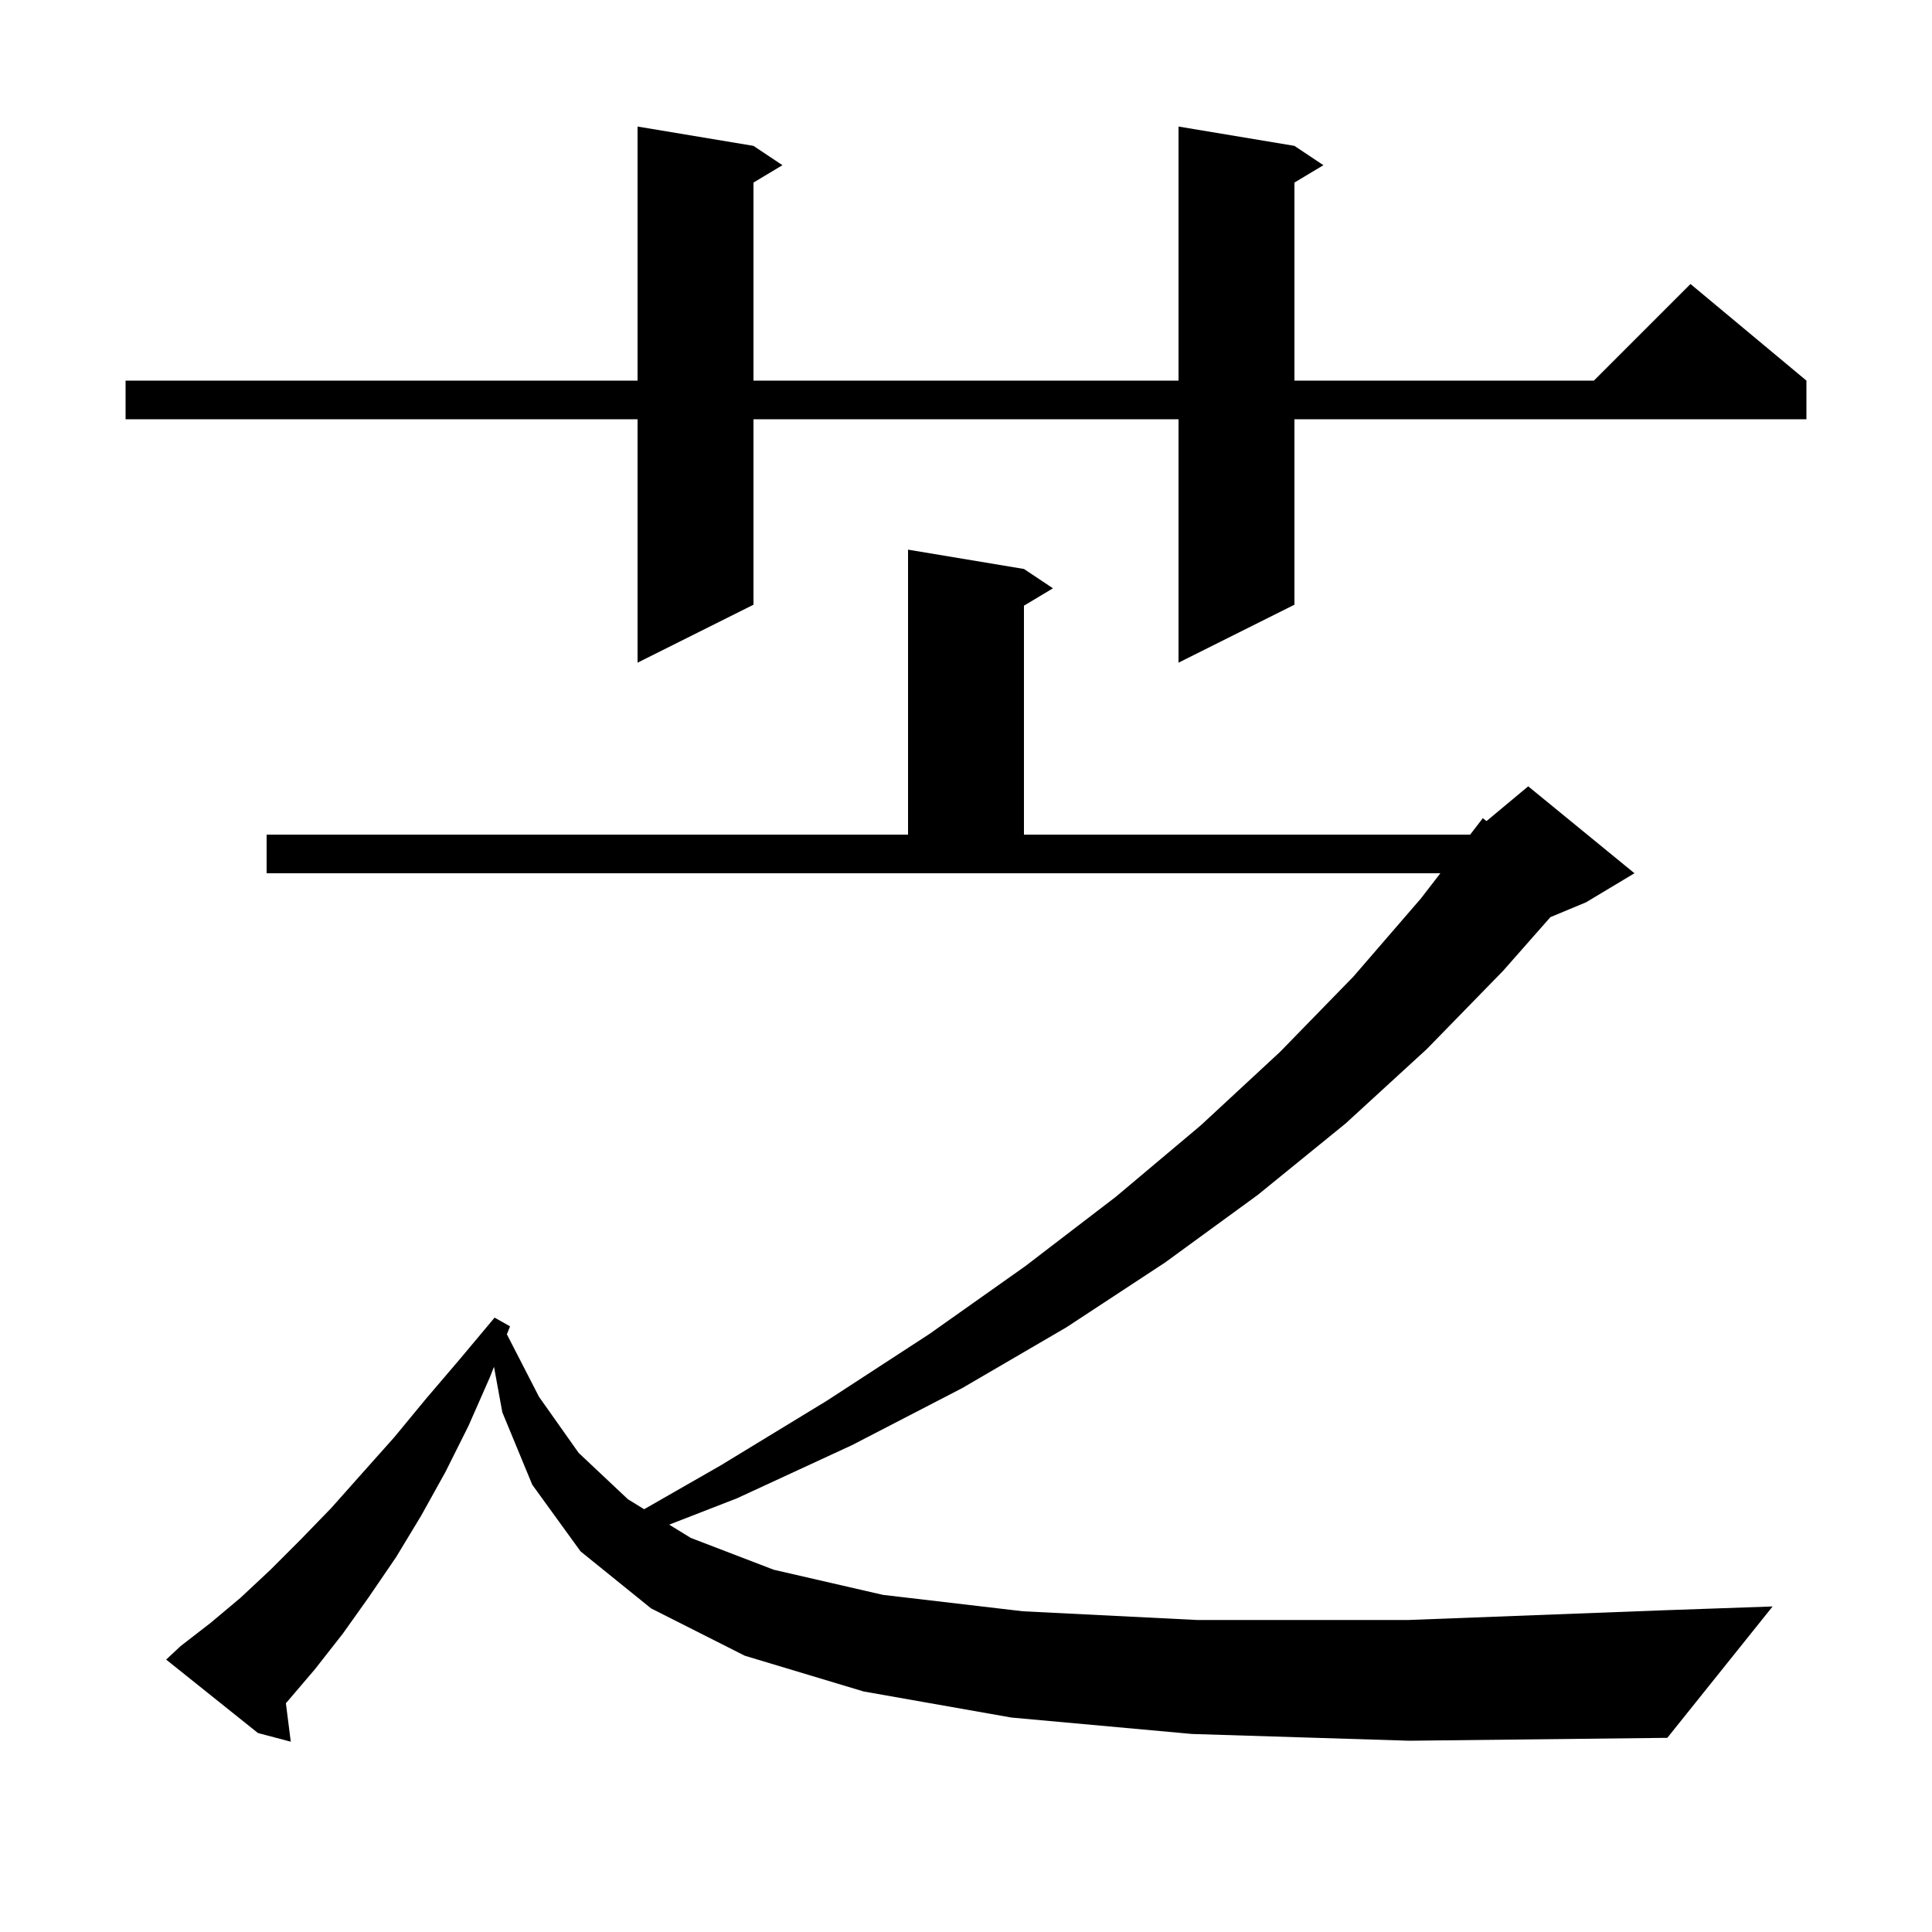 <svg xmlns="http://www.w3.org/2000/svg" xmlns:xlink="http://www.w3.org/1999/xlink" version="1.1" baseProfile="full" viewBox="0 0 200 200" width="200" height="200"><g fill="currentColor"><path d="M 123.4 179.5 L 104.7 177.8 L 89.4 175.1 L 77.1 171.4 L 67.4 166.5 L 60.1 160.6 L 55.1 153.7 L 52.0 146.2 L 51.139 141.492 L 50.7 142.6 L 48.5 147.6 L 46.1 152.4 L 43.6 156.9 L 41.0 161.2 L 38.2 165.3 L 35.5 169.1 L 32.6 172.8 L 29.7 176.2 L 29.595 176.312 L 30.1 180.3 L 26.7 179.4 L 17.2 171.8 L 18.7 170.4 L 21.8 168.0 L 24.9 165.4 L 28.0 162.5 L 31.1 159.4 L 34.3 156.1 L 37.5 152.5 L 40.8 148.8 L 44.1 144.8 L 47.6 140.7 L 51.2 136.4 L 52.8 137.3 L 52.472 138.128 L 55.8 144.6 L 59.9 150.4 L 65.0 155.2 L 66.681 156.235 L 74.6 151.7 L 85.6 145.0 L 96.2 138.1 L 106.1 131.1 L 115.5 123.9 L 124.3 116.5 L 132.5 108.9 L 140.1 101.1 L 147.1 93.0 L 149.105 90.4 L 27.6 90.4 L 27.6 86.4 L 94.0 86.4 L 94.0 56.9 L 106.0 58.9 L 109.0 60.9 L 106.0 62.7 L 106.0 86.4 L 152.189 86.4 L 153.5 84.7 L 153.882 84.998 L 158.2 81.4 L 169.2 90.4 L 164.2 93.4 L 160.495 94.944 L 155.6 100.5 L 147.7 108.6 L 139.3 116.3 L 130.2 123.7 L 120.6 130.7 L 110.4 137.4 L 99.6 143.7 L 88.2 149.6 L 76.3 155.1 L 69.276 157.831 L 71.5 159.2 L 80.1 162.5 L 91.4 165.1 L 105.9 166.8 L 123.9 167.7 L 145.8 167.7 L 172.1 166.7 L 183.5 166.3 L 172.6 179.9 L 145.9 180.2 Z M 134.0 15.1 L 137.0 17.1 L 134.0 18.9 L 134.0 39.4 L 165.0 39.4 L 175.0 29.4 L 187.0 39.4 L 187.0 43.4 L 134.0 43.4 L 134.0 62.6 L 122.0 68.6 L 122.0 43.4 L 78.0 43.4 L 78.0 62.6 L 66.0 68.6 L 66.0 43.4 L 13.0 43.4 L 13.0 39.4 L 66.0 39.4 L 66.0 13.1 L 78.0 15.1 L 81.0 17.1 L 78.0 18.9 L 78.0 39.4 L 122.0 39.4 L 122.0 13.1 Z "/></g></svg>